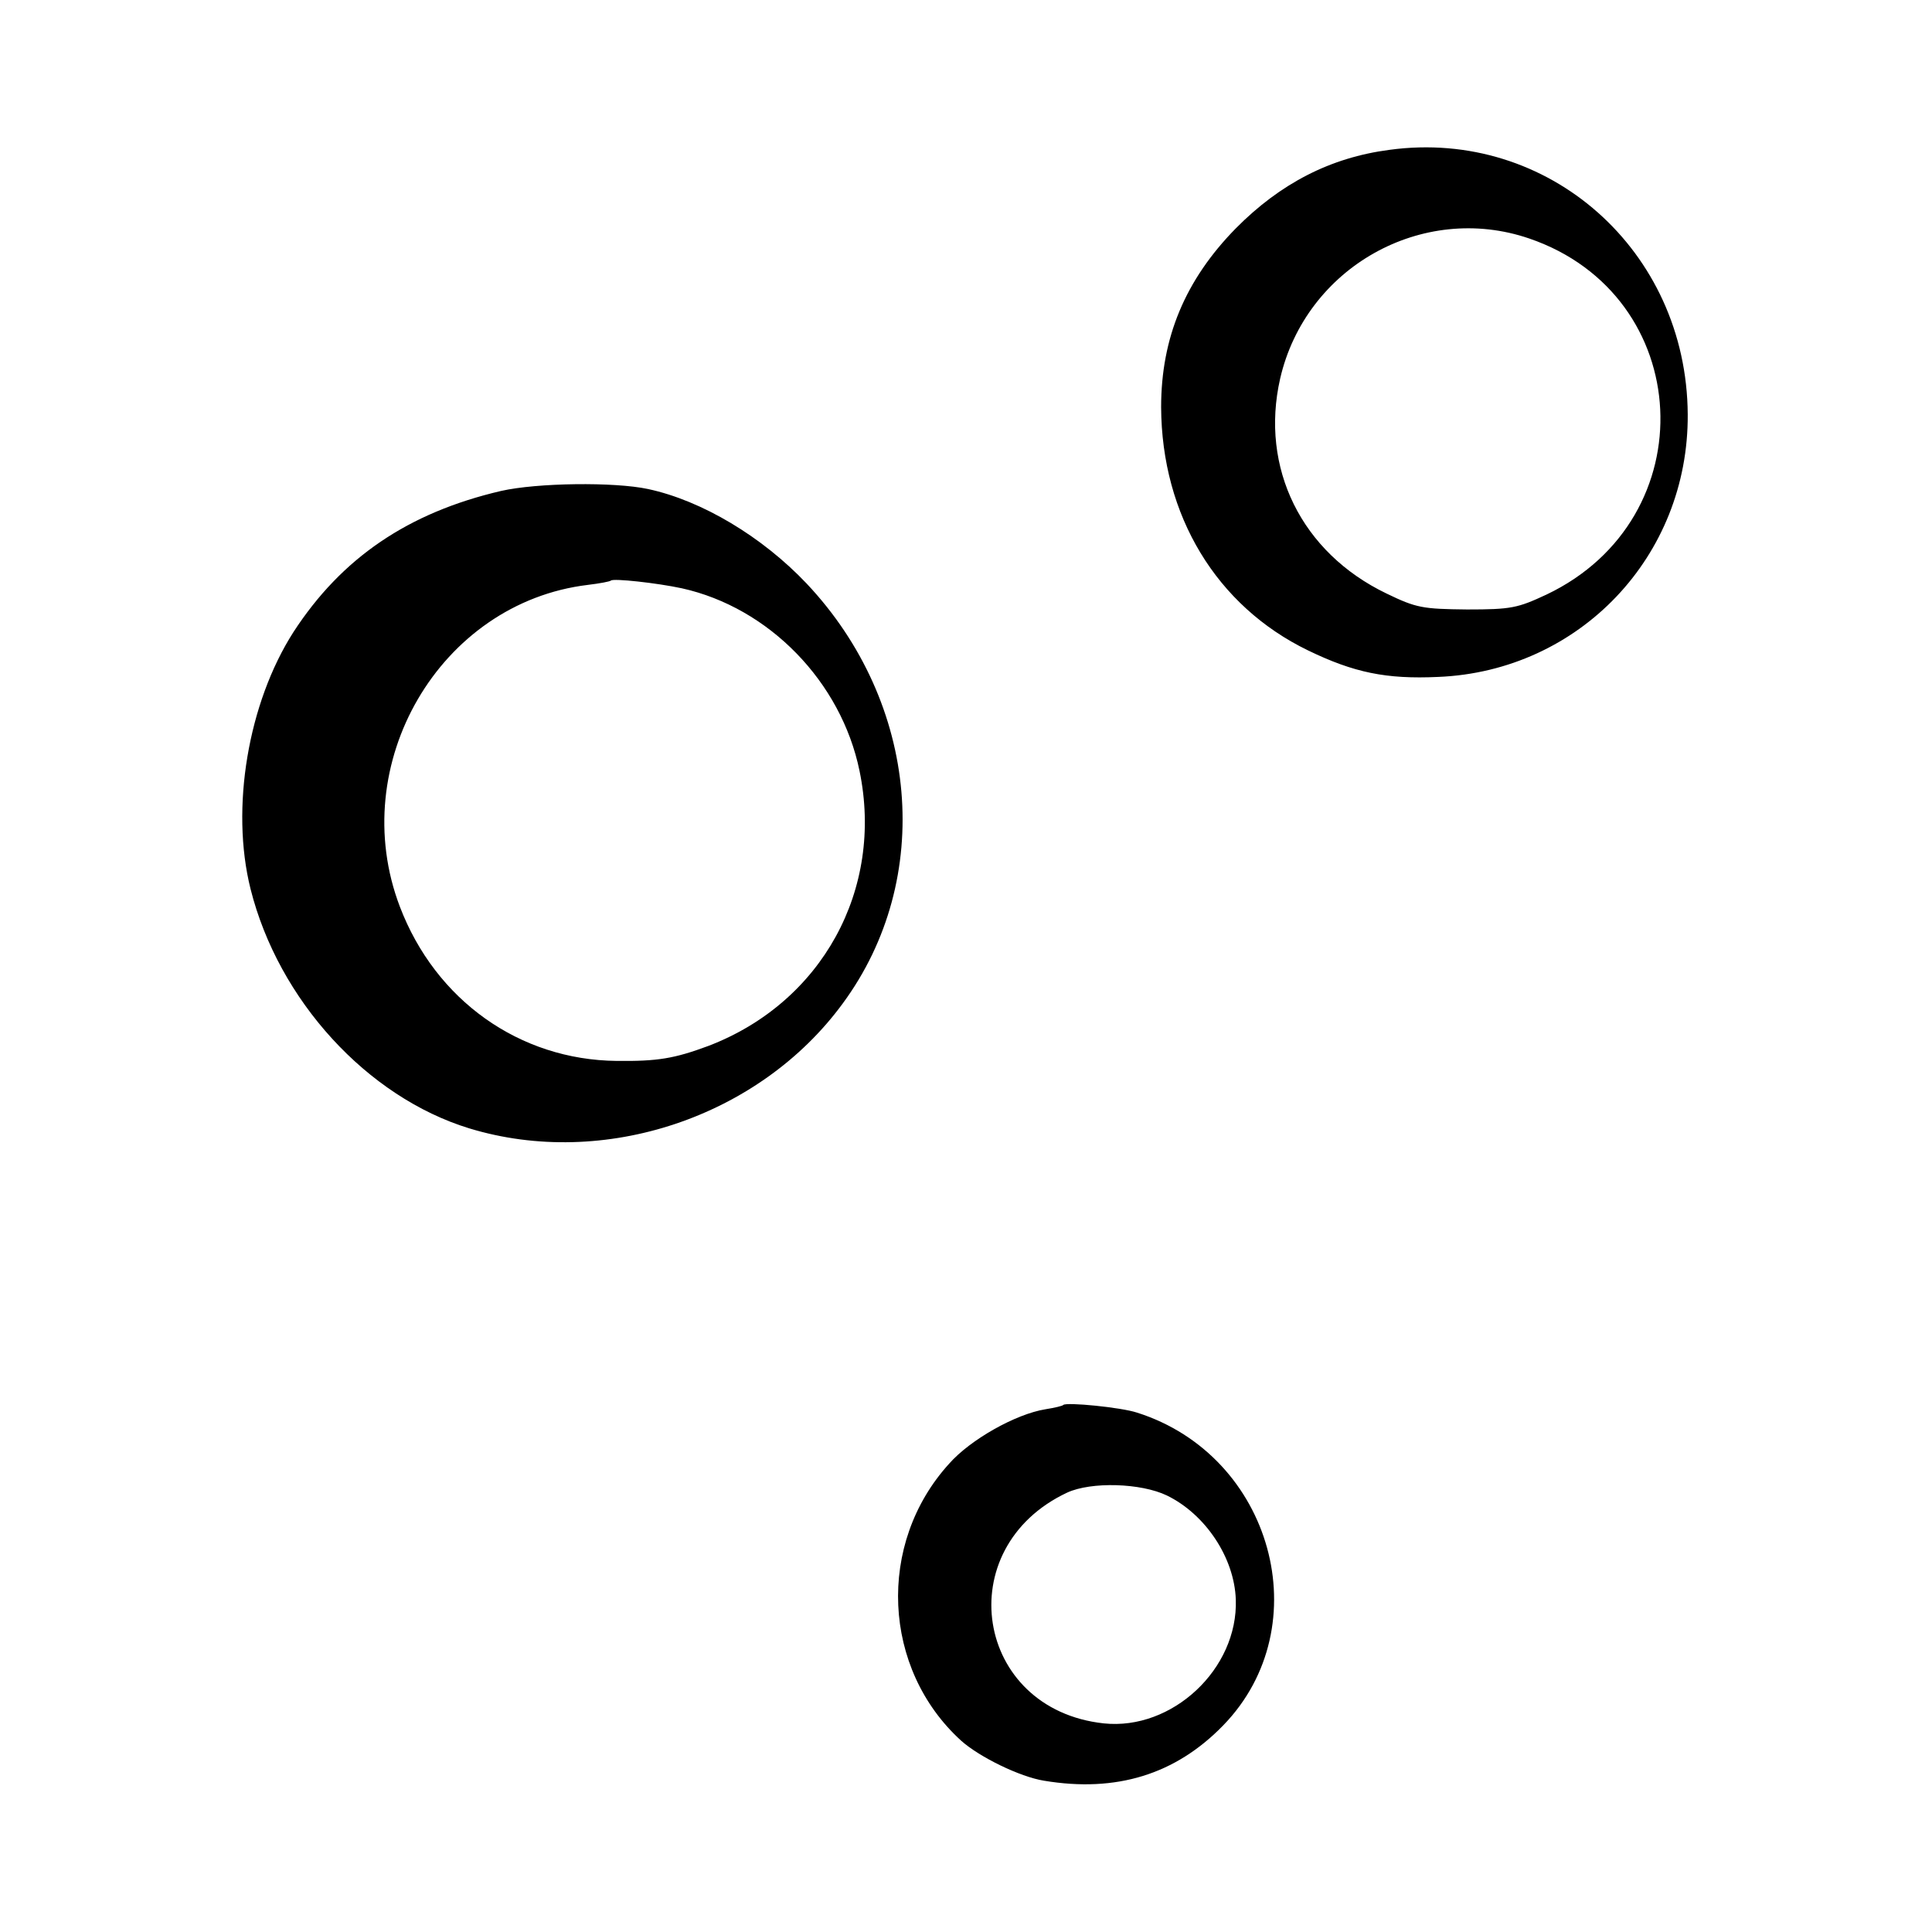 <svg version="1" xmlns="http://www.w3.org/2000/svg" width="534.667" height="534.667" viewBox="0 0 401 401"><path d="M288.4 31.1c-12.3 1.6-22.7 7-31.9 16.3C246 58.1 241 70.1 241 84.5c.1 22.5 11.5 41.3 30.5 50.5 9.5 4.6 16.2 6 27 5.5 29.3-1.2 52-25 51.8-54.5-.2-34-28.9-59.4-61.9-54.9zm29 18.4c34.5 11.8 36.8 58.1 3.6 73.9-6 2.8-7.3 3.1-16.5 3.1-9.2-.1-10.5-.3-16.7-3.3-17.7-8.5-26.3-26.1-22.1-44.6 5.3-23.1 29.5-36.7 51.7-29.1zM104 101.9c-19.3 4.5-33.1 13.9-43.1 29.3-9.4 14.7-13.1 36.5-8.9 53.3 5.8 23.1 24.2 43.2 45.4 49.7 27.9 8.5 60.2-2.3 77.5-25.9 19.1-25.9 15.9-62.4-7.5-87.2-9.2-9.7-21.7-17.2-32.9-19.6-7-1.5-23-1.3-30.5.4zm37.5 20.2c18.1 4 33.1 19.4 36.9 37.9 5.1 24.6-7.8 48.1-31.4 57.1-7 2.6-10.5 3.2-19 3.1-20.2-.2-37.6-12.6-45-32-11.3-29.6 8.3-63.1 39-66.8 2.5-.3 4.6-.7 4.8-.9.5-.5 9.6.5 14.7 1.6zm79.2 169.5c-.1.2-1.8.6-3.7.9-6.2 1-15.6 6.3-20 11.3-15.1 16.6-13.9 42.6 2.5 57.5 3.8 3.4 12.2 7.5 17.2 8.3 15 2.5 27.3-1.3 37.2-11.5 20-20.6 10.2-56-17.9-64.9-3.3-1.1-14.6-2.2-15.3-1.6zm21.5 18.8c8 3.9 14 12.9 14.3 21.6.5 14.4-13.2 27.2-27.4 25.7-26.8-2.9-32.1-36.4-7.6-47.9 5-2.3 15.3-2 20.7.6z"/></svg>